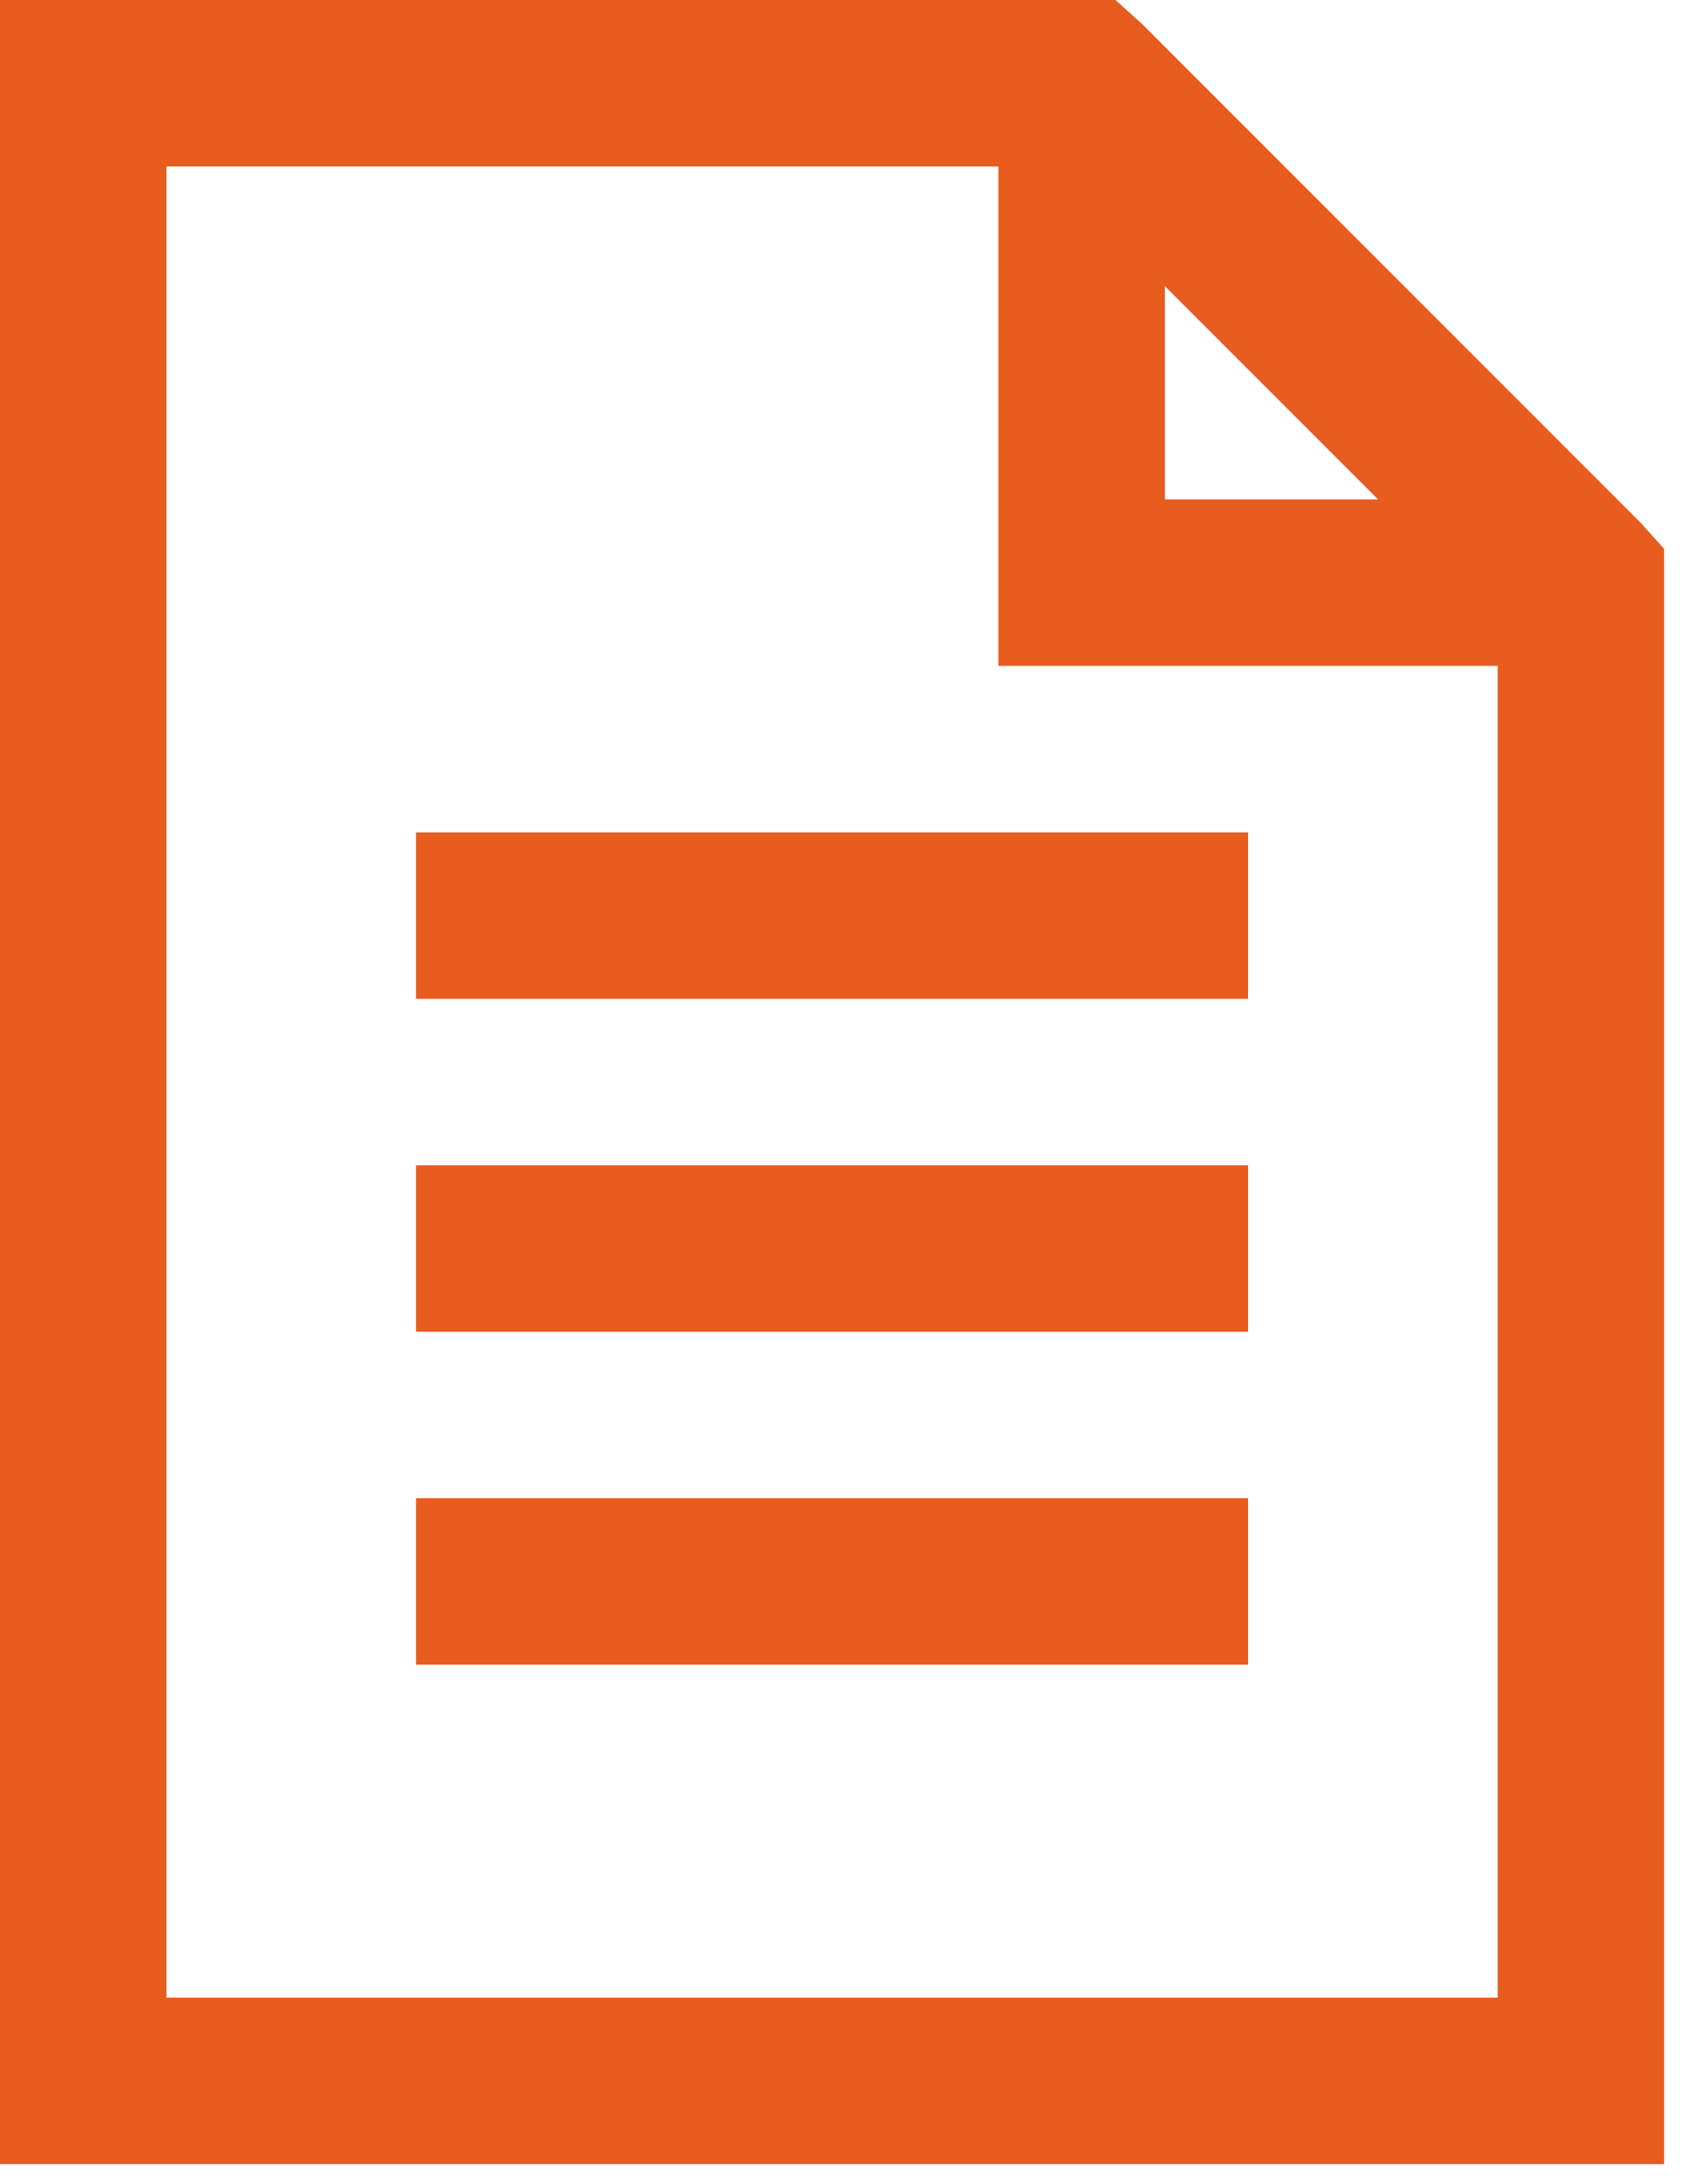 <?xml version="1.0" encoding="utf-8"?>
<svg width="32px" height="41px" viewBox="0 0 32 41" version="1.1" xmlns:xlink="http://www.w3.org/1999/xlink" xmlns="http://www.w3.org/2000/svg">
  <desc>Created with Lunacy</desc>
  <path d="M0 0L0 40.625L31.25 40.625L31.25 10.303L30.811 9.814L21.436 0.439L20.947 0L0 0ZM18.75 3.125L3.125 3.125L3.125 37.5L28.125 37.5L28.125 12.5L18.75 12.5L18.75 3.125ZM21.875 5.371L25.879 9.375L21.875 9.375L21.875 5.371ZM7.812 18.75L7.812 15.625L23.438 15.625L23.438 18.75L7.812 18.75ZM7.812 21.875L7.812 25L23.438 25L23.438 21.875L7.812 21.875ZM7.812 31.25L7.812 28.125L23.438 28.125L23.438 31.25L7.812 31.25Z" id="Shape" fill="#E85C1F" fill-rule="evenodd" stroke="none" />
</svg>